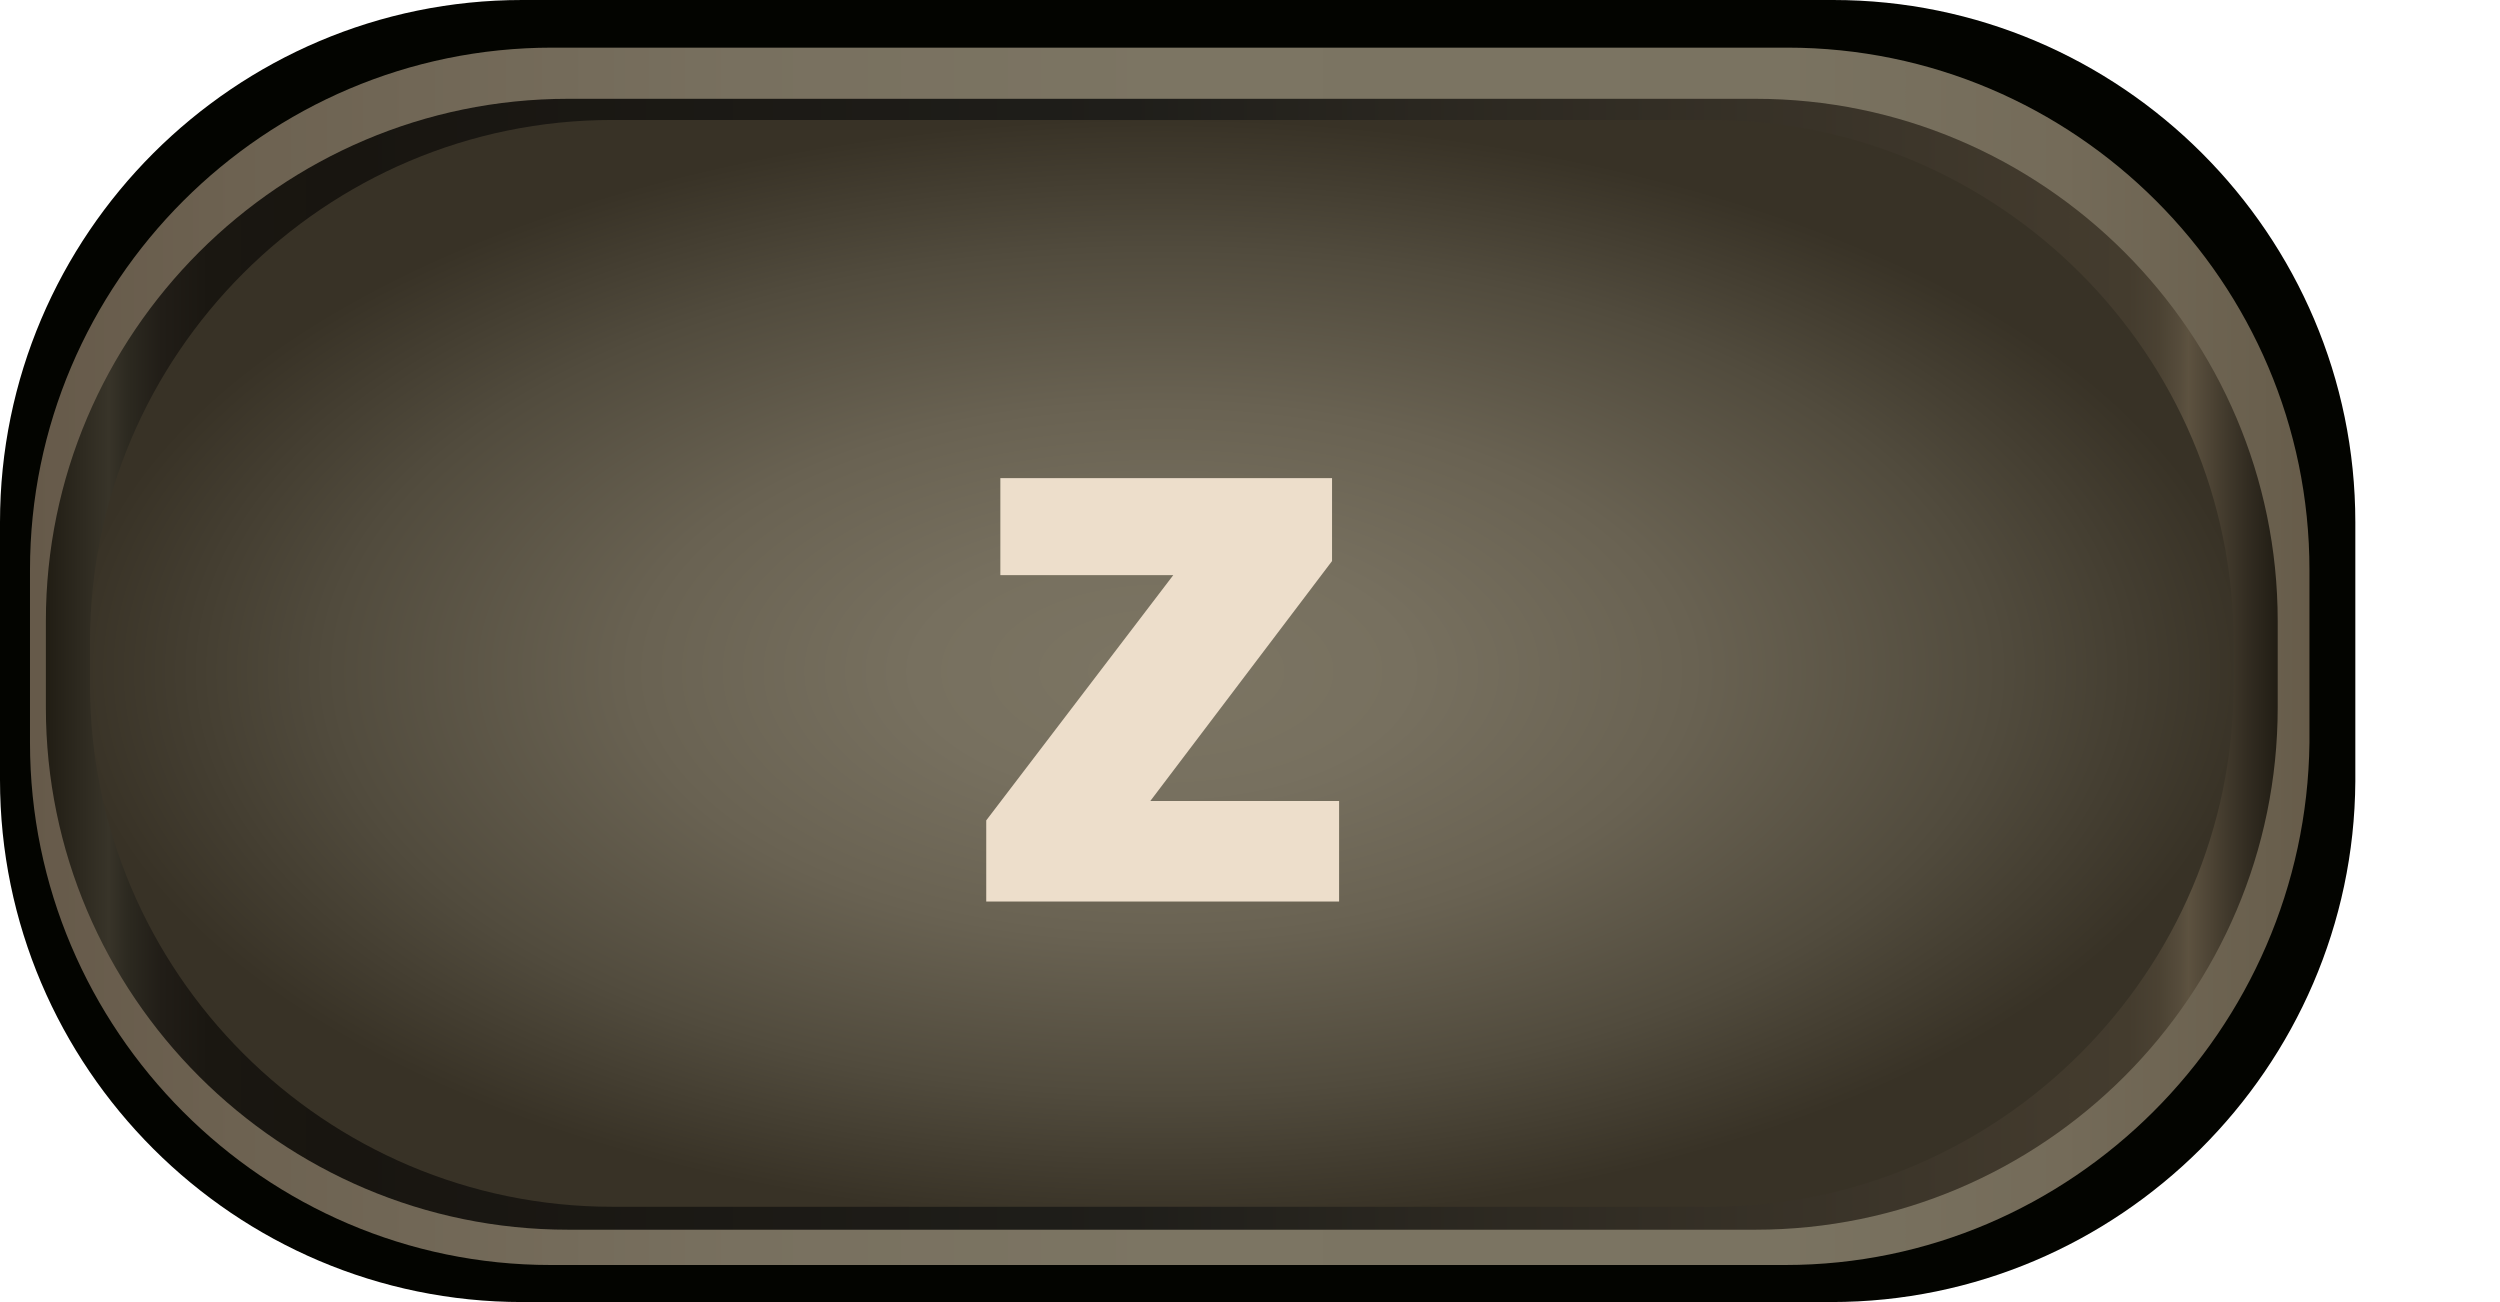 <?xml version="1.0" encoding="utf-8"?>
<!-- Generator: Adobe Illustrator 23.0.4, SVG Export Plug-In . SVG Version: 6.00 Build 0)  -->
<svg version="1.1" id="Layer_8" xmlns="http://www.w3.org/2000/svg" xmlns:xlink="http://www.w3.org/1999/xlink" x="0px" y="0px"
	 viewBox="0 0 141.7 73.8" style="enable-background:new 0 0 141.7 73.8;" xml:space="preserve">
<style type="text/css">
	.st0{fill:#030400;}
	.st1{fill:url(#SVGID_1_);}
	.st2{fill:url(#SVGID_2_);}
	.st3{fill:url(#SVGID_3_);}
	.st4{fill:#EDDECB;}
</style>
<g>
	<g>
		<path class="st0" d="M103.8,73.8H29.6C13.3,73.8,0,60.5,0,44.2V29.6C0,13.3,13.3,0,29.6,0h74.3c16.3,0,29.6,13.3,29.6,29.6v14.7
			C133.4,60.5,120.1,73.8,103.8,73.8z"/>
		
			<linearGradient id="SVGID_1_" gradientUnits="userSpaceOnUse" x1="1.7" y1="424" x2="130.9" y2="424" gradientTransform="matrix(1 0 0 -1 0 461.2)">
			<stop  offset="0" style="stop-color:#665A4A"/>
			<stop  offset="9.099999e-02" style="stop-color:#6D6251"/>
			<stop  offset="0.311" style="stop-color:#78705F"/>
			<stop  offset="0.5" style="stop-color:#7C7563"/>
			<stop  offset="0.769" style="stop-color:#7A7361"/>
			<stop  offset="0.892" style="stop-color:#746B59"/>
			<stop  offset="0.985" style="stop-color:#695F4D"/>
			<stop  offset="1" style="stop-color:#675C4A"/>
		</linearGradient>
		<path class="st1" d="M101.2,71.7h-70C15,71.7,1.7,58.4,1.7,42.1v-9.8C1.7,16,15,2.7,31.3,2.7h70c16.3,0,29.6,13.3,29.6,29.6v9.8
			C130.7,58.4,117.4,71.7,101.2,71.7z"/>
		
			<linearGradient id="SVGID_2_" gradientUnits="userSpaceOnUse" x1="2.6" y1="423.55" x2="129.1" y2="423.55" gradientTransform="matrix(1 0 0 -1 0 461.2)">
			<stop  offset="0" style="stop-color:#211D14"/>
			<stop  offset="2.810000e-02" style="stop-color:#383429"/>
			<stop  offset="3.700000e-02" style="stop-color:#2C2920"/>
			<stop  offset="5.190000e-02" style="stop-color:#211D17"/>
			<stop  offset="7.290000e-02" style="stop-color:#1A1711"/>
			<stop  offset="0.131" style="stop-color:#181510"/>
			<stop  offset="0.485" style="stop-color:#1F1E1A"/>
			<stop  offset="0.898" style="stop-color:#423A2D"/>
			<stop  offset="0.933" style="stop-color:#443C2E"/>
			<stop  offset="0.947" style="stop-color:#4B4233"/>
			<stop  offset="0.957" style="stop-color:#574D3C"/>
			<stop  offset="0.96" style="stop-color:#5D5240"/>
			<stop  offset="0.986" style="stop-color:#332D22"/>
			<stop  offset="1" style="stop-color:#211D14"/>
		</linearGradient>
		<path class="st2" d="M99.5,69.7H32.2c-16.3,0-29.6-13.3-29.6-29.6v-4.9c0-16.3,13.3-29.6,29.6-29.6h67.3
			c16.3,0,29.6,13.3,29.6,29.6v4.9C129.1,56.4,115.8,69.7,99.5,69.7z"/>
		
			<radialGradient id="SVGID_3_" cx="65.85" cy="761.034" r="62.048" gradientTransform="matrix(1 0 0 -0.505 0 422.368)" gradientUnits="userSpaceOnUse">
			<stop  offset="0" style="stop-color:#7C7563"/>
			<stop  offset="0.224" style="stop-color:#77705F"/>
			<stop  offset="0.485" style="stop-color:#696252"/>
			<stop  offset="0.765" style="stop-color:#514B3D"/>
			<stop  offset="1" style="stop-color:#383226"/>
		</radialGradient>
		<path class="st3" d="M97,68.4H34.7c-16.3,0-29.6-13.3-29.6-29.6v-2.4c0-16.3,13.3-29.6,29.6-29.6H97c16.3,0,29.6,13.3,29.6,29.6
			v2.4C126.6,55.1,113.3,68.4,97,68.4z"/>
	</g>
	<path class="st4" d="M75.9,45.4v5.7h-20v-4.6l10.6-13.9h-9.8v-5.5h18.8v4.7L65.2,45.4H75.9L75.9,45.4z"/>
</g>
</svg>
